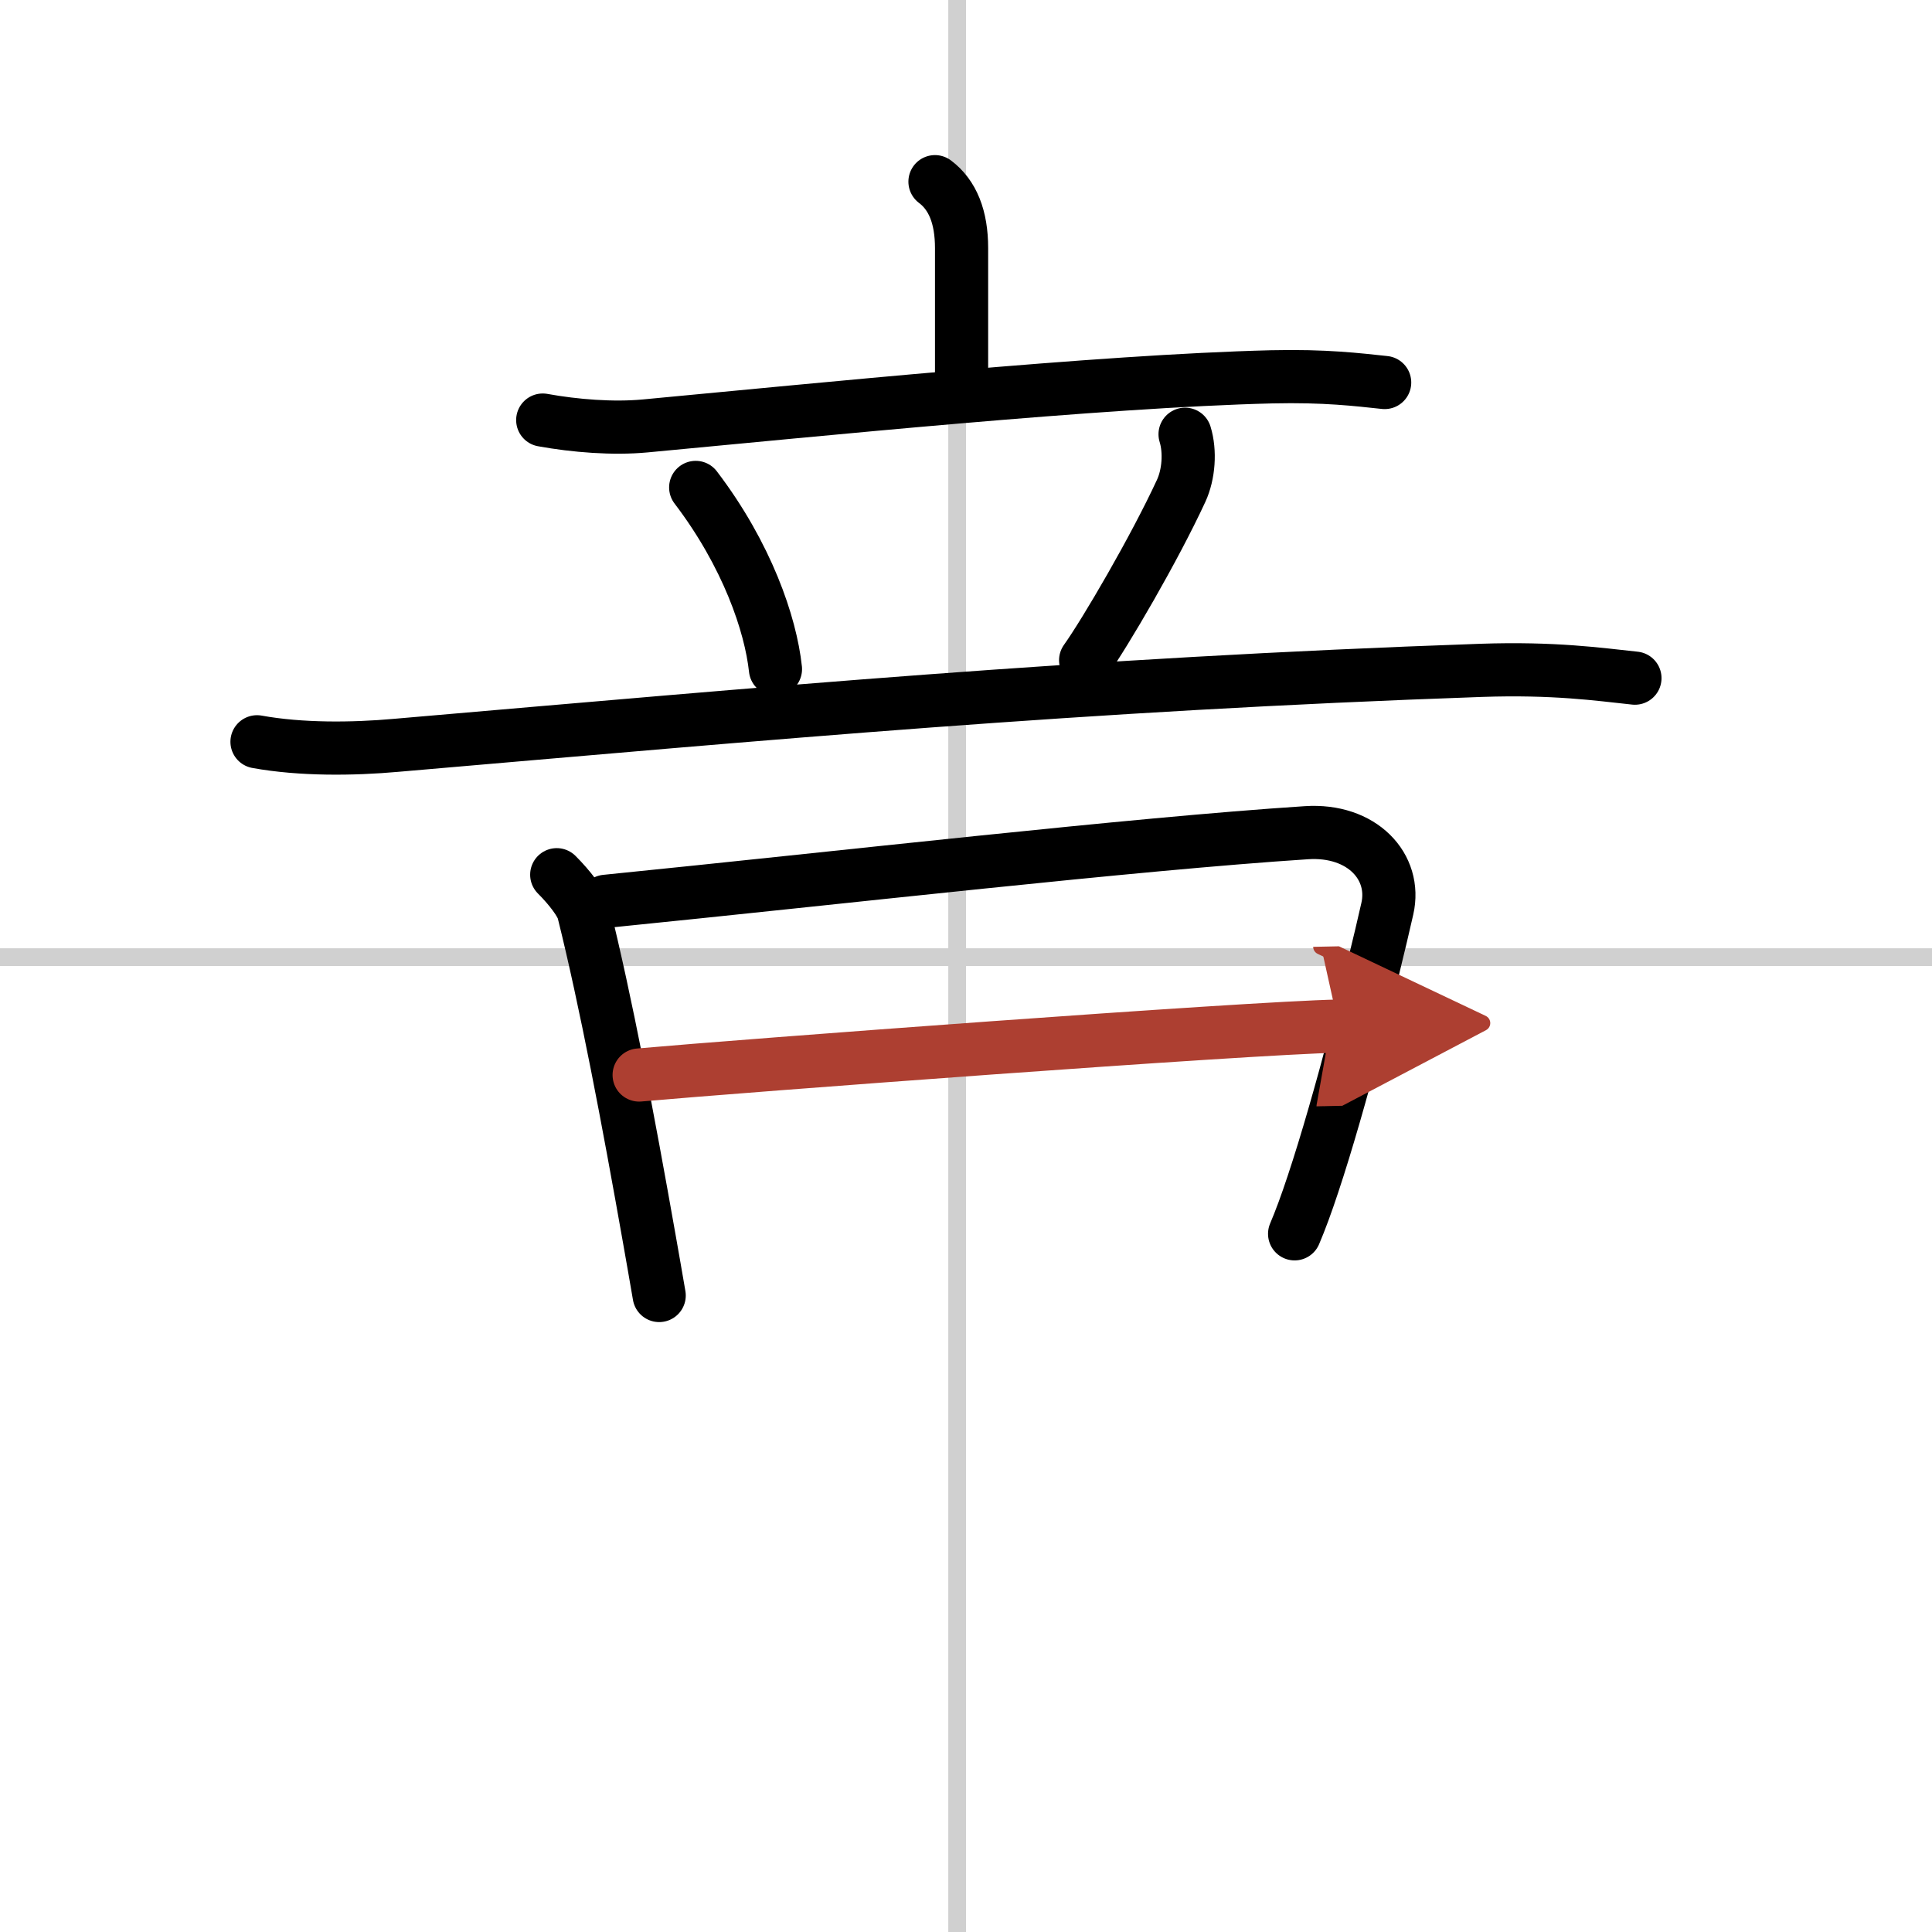 <svg width="400" height="400" viewBox="0 0 109 109" xmlns="http://www.w3.org/2000/svg"><defs><marker id="a" markerWidth="4" orient="auto" refX="1" refY="5" viewBox="0 0 10 10"><polyline points="0 0 10 5 0 10 1 5" fill="#ad3f31" stroke="#ad3f31"/></marker></defs><g fill="none" stroke="#000" stroke-linecap="round" stroke-linejoin="round" stroke-width="3"><rect width="100%" height="100%" fill="#fff" stroke="#fff"/><line x1="54" x2="54" y2="109" stroke="#d0d0d0" stroke-width="1"/><line x2="109" y1="54" y2="54" stroke="#d0d0d0" stroke-width="1"/><path d="m52.75 10.25c1 0.75 1.5 2 1.5 3.75s0 2.5 0 7.25"/><path d="m30.62 23.7c1.82 0.33 3.97 0.5 5.78 0.33 9.72-0.91 25.6-2.53 35.34-2.77 3.04-0.07 4.86 0.16 6.38 0.32"/><path d="m39.25 27.5c2.91 3.82 4.23 7.73 4.5 10.25"/><path d="m66.86 24.5c0.3 0.97 0.21 2.26-0.22 3.19-1.5 3.25-4.29 8.02-5.39 9.56"/><path d="m14.5 41.85c2.48 0.45 5.4 0.42 7.85 0.2 21.14-1.82 38.61-3.44 61.21-4.23 4.13-0.14 6.61 0.22 8.68 0.44"/><path d="m31.41 49.35c0.75 0.75 1.39 1.6 1.51 2.08 1.25 5.01 2.54 11.82 3.71 18.45 0.19 1.08 0.38 2.15 0.56 3.21"/><path d="m34.18 50.85c13.44-1.35 29.69-3.23 39.52-3.87 3.14-0.21 5.11 1.92 4.57 4.29-0.82 3.63-2.63 10.84-4.2 15.55-0.36 1.09-0.71 2.04-1.03 2.79"/><path d="m36.06 60.65c5.81-0.52 34.19-2.65 39.47-2.76" marker-end="url(#a)" stroke="#ad3f31"/></g></svg>
